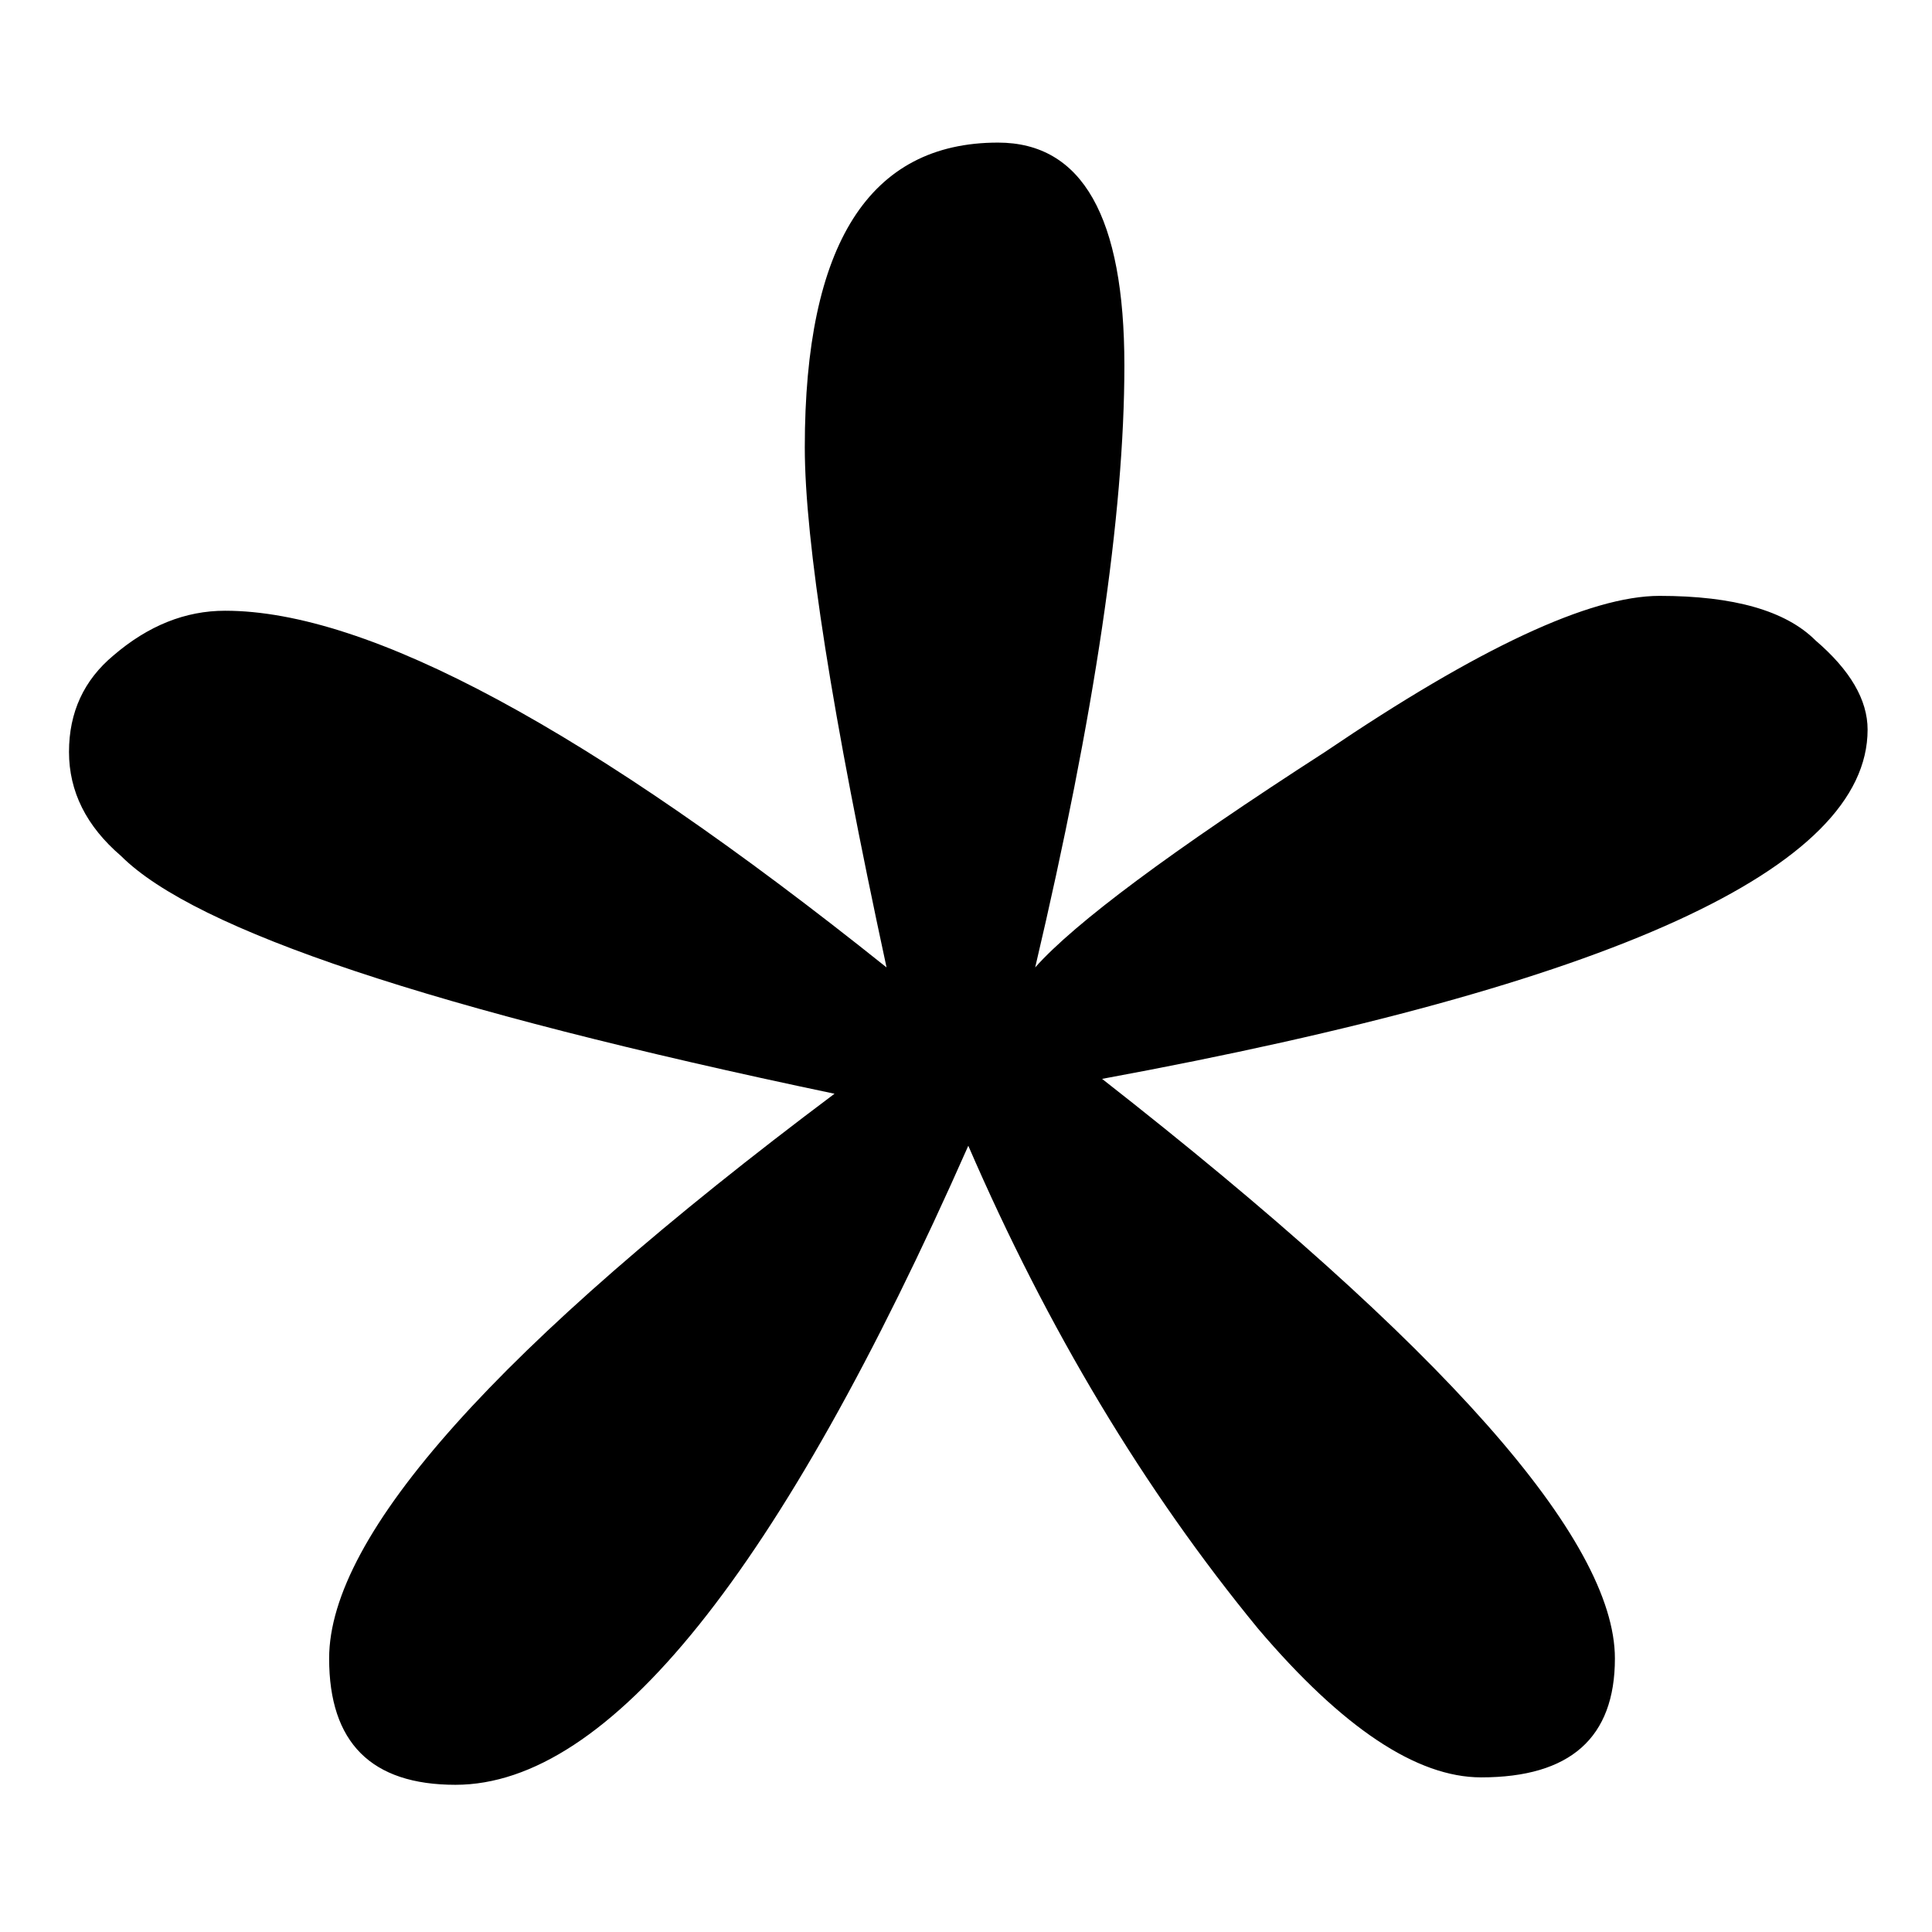 <svg width="420" height="420" viewBox="0 0 420 420" fill="none" xmlns="http://www.w3.org/2000/svg">
<path d="M216.963 31C235.274 31 244.43 47.154 244.43 79.462C244.43 111.769 237.967 155.385 225.041 210.308C233.658 200.615 254.663 185 288.054 163.462C321.445 140.846 345.68 129.538 360.76 129.538C376.917 129.538 388.227 132.769 394.69 139.231C402.23 145.692 406 152.154 406 158.615C406 188.769 350.528 214.077 239.583 234.538C313.905 292.692 351.066 334.692 351.066 360.538C351.066 377.769 341.372 386.385 321.984 386.385C307.981 386.385 291.824 375.615 273.512 354.077C248.738 323.923 227.734 288.923 210.5 249.077C169.569 341.692 132.408 388 99.016 388C80.705 388 71.55 378.846 71.55 360.538C71.55 333.615 108.172 292.692 181.417 237.769C94.169 219.462 42.467 202.231 26.31 186.077C18.77 179.615 15 172.077 15 163.462C15 154.846 18.231 147.846 24.694 142.462C32.234 136 40.313 132.769 48.93 132.769C80.167 132.769 128.099 158.615 192.727 210.308C180.879 155.385 174.955 117.692 174.955 97.231C174.955 53.077 188.957 31 216.963 31Z" fill="black"/>
</svg>
